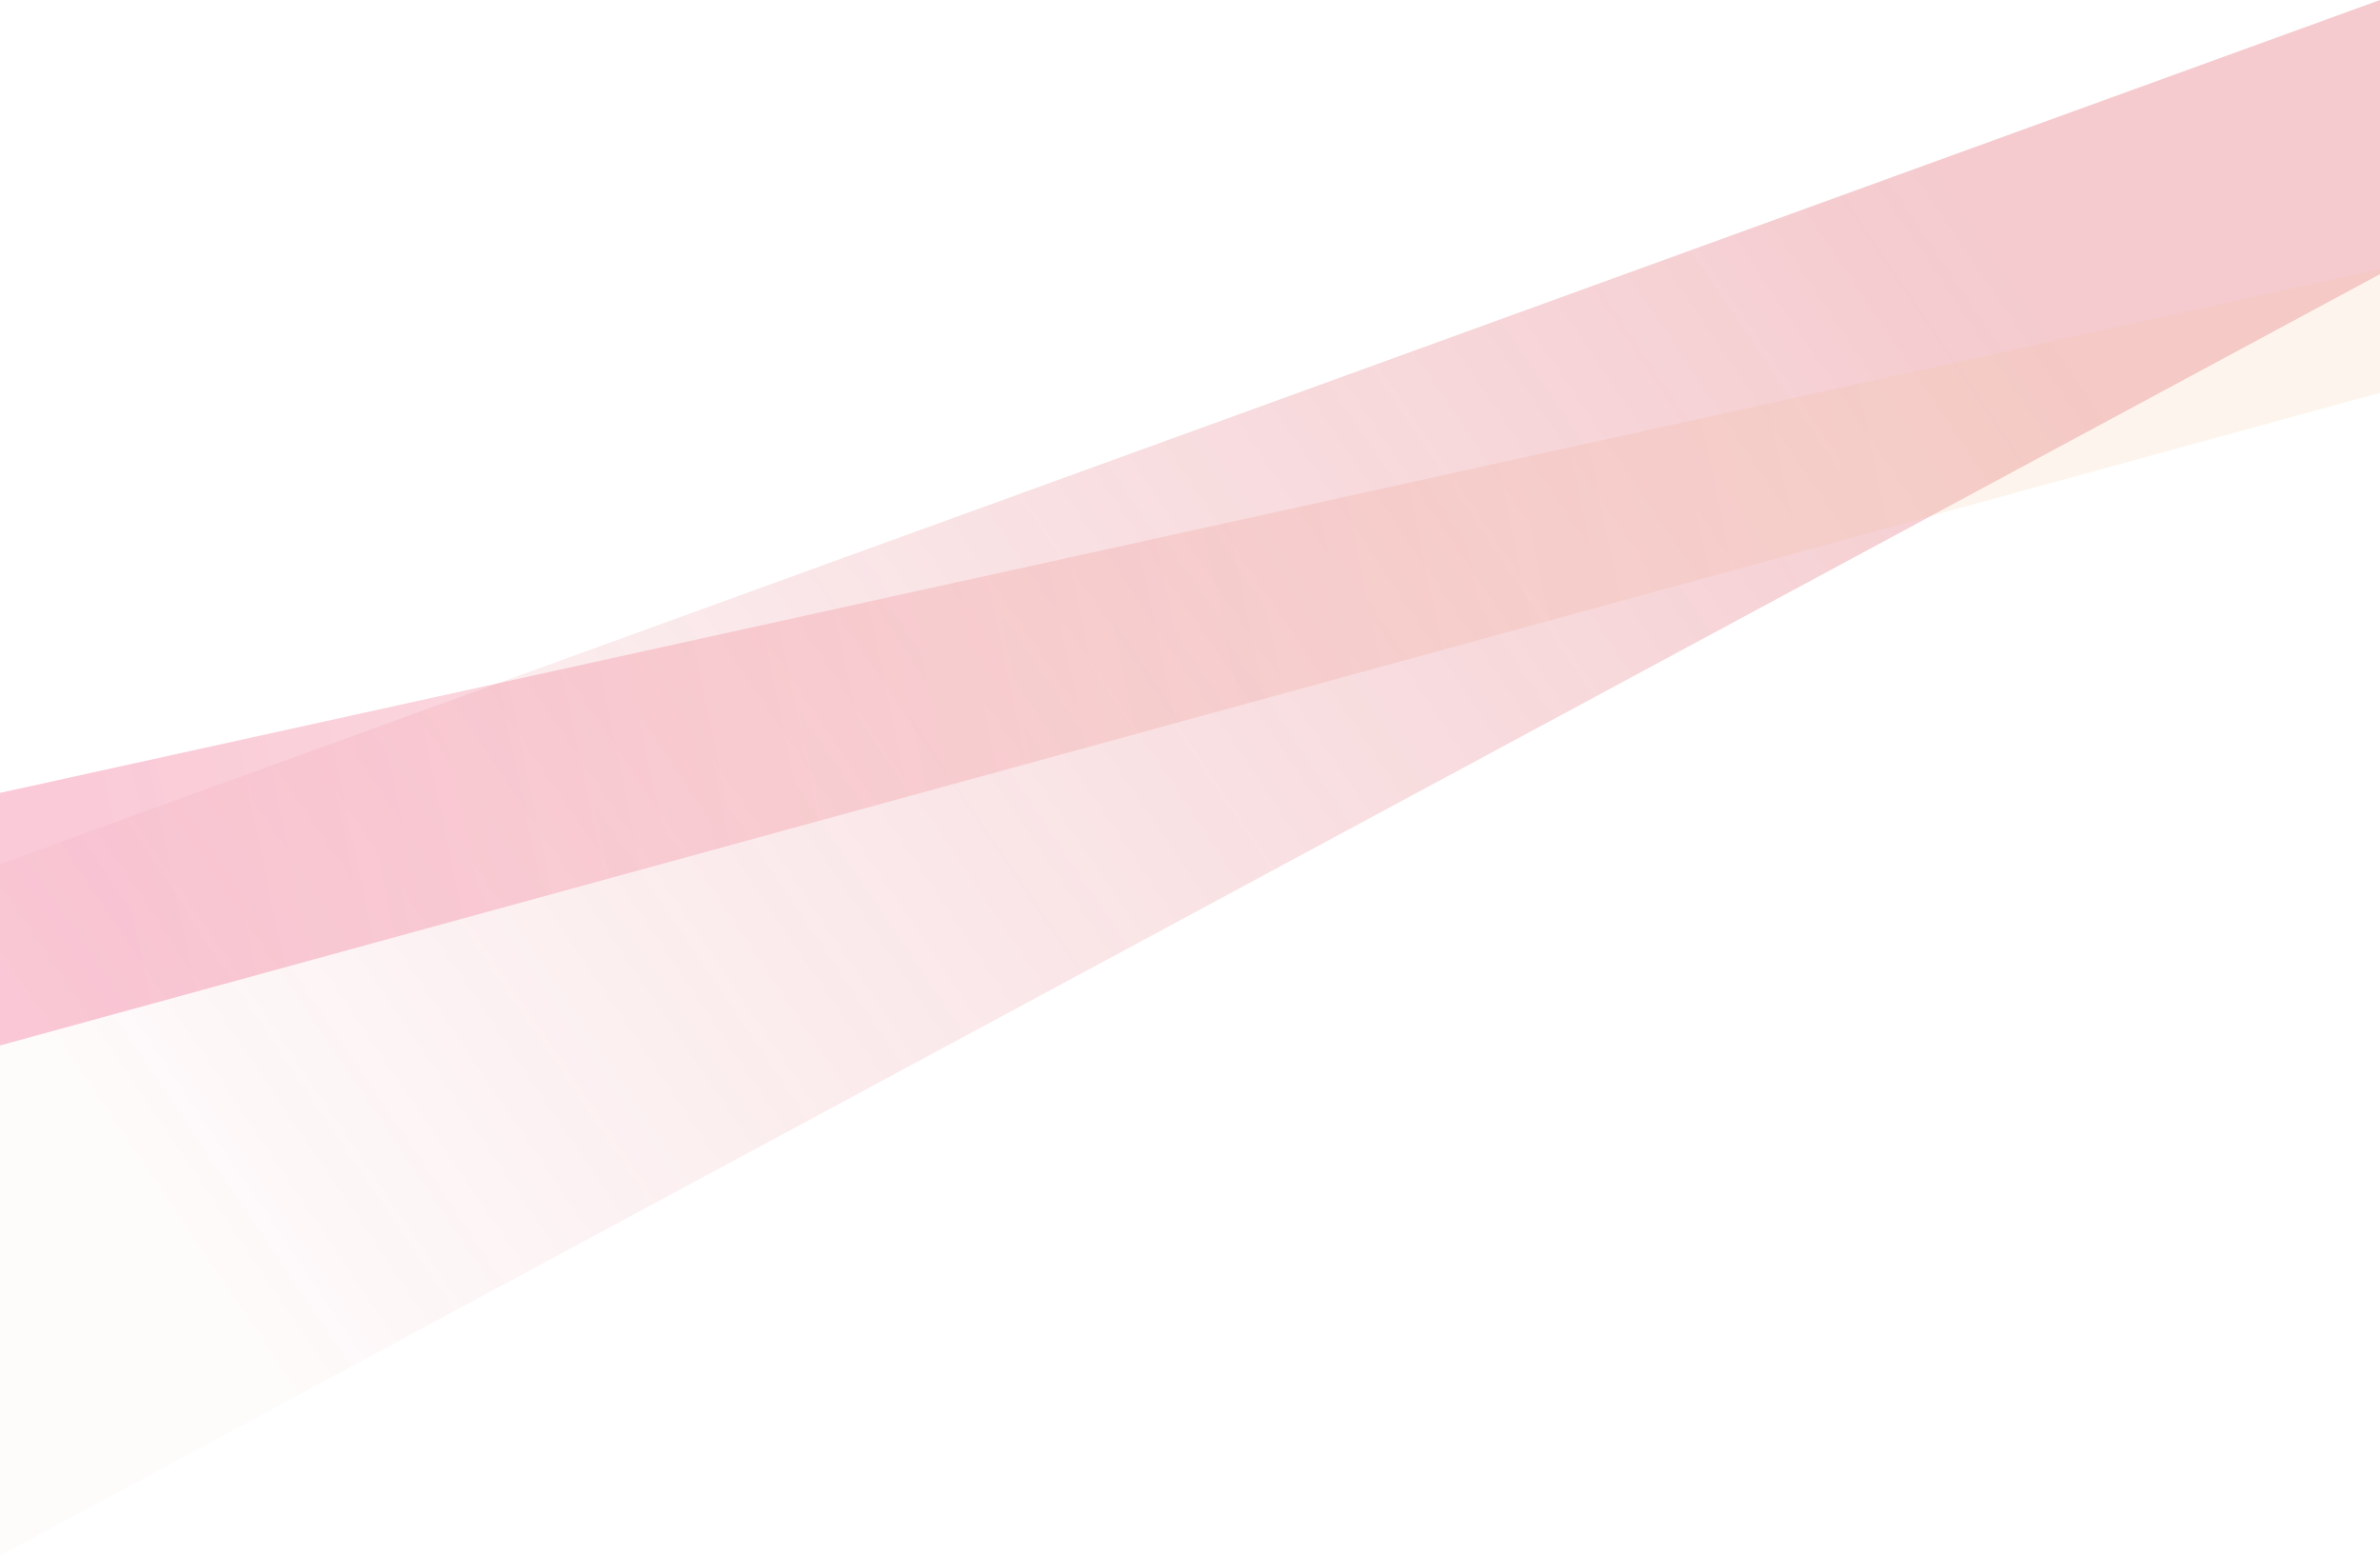 <svg width="1440" height="941" viewBox="0 0 1440 941" fill="none" xmlns="http://www.w3.org/2000/svg">
<path d="M1440 0L0 522.64V941L1440 165.832V0Z" fill="url(#paint0_linear_258_1433)"/>
<path d="M1440 162.704L0 479.592V632.365L1440 237.607V187.388V162.704Z" fill="url(#paint1_linear_258_1433)"/>
<defs>
<linearGradient id="paint0_linear_258_1433" x1="1212.5" y1="158.511" x2="179.294" y2="856.143" gradientUnits="userSpaceOnUse">
<stop stop-color="#D32536" stop-opacity="0.24"/>
<stop offset="1" stop-color="#D32536" stop-opacity="0.02"/>
</linearGradient>
<linearGradient id="paint1_linear_258_1433" x1="1145.5" y1="143.774" x2="32.222" y2="375.937" gradientUnits="userSpaceOnUse">
<stop stop-color="#F1C18E" stop-opacity="0.16"/>
<stop offset="1" stop-color="#E9225B" stop-opacity="0.24"/>
</linearGradient>
</defs>
</svg>
